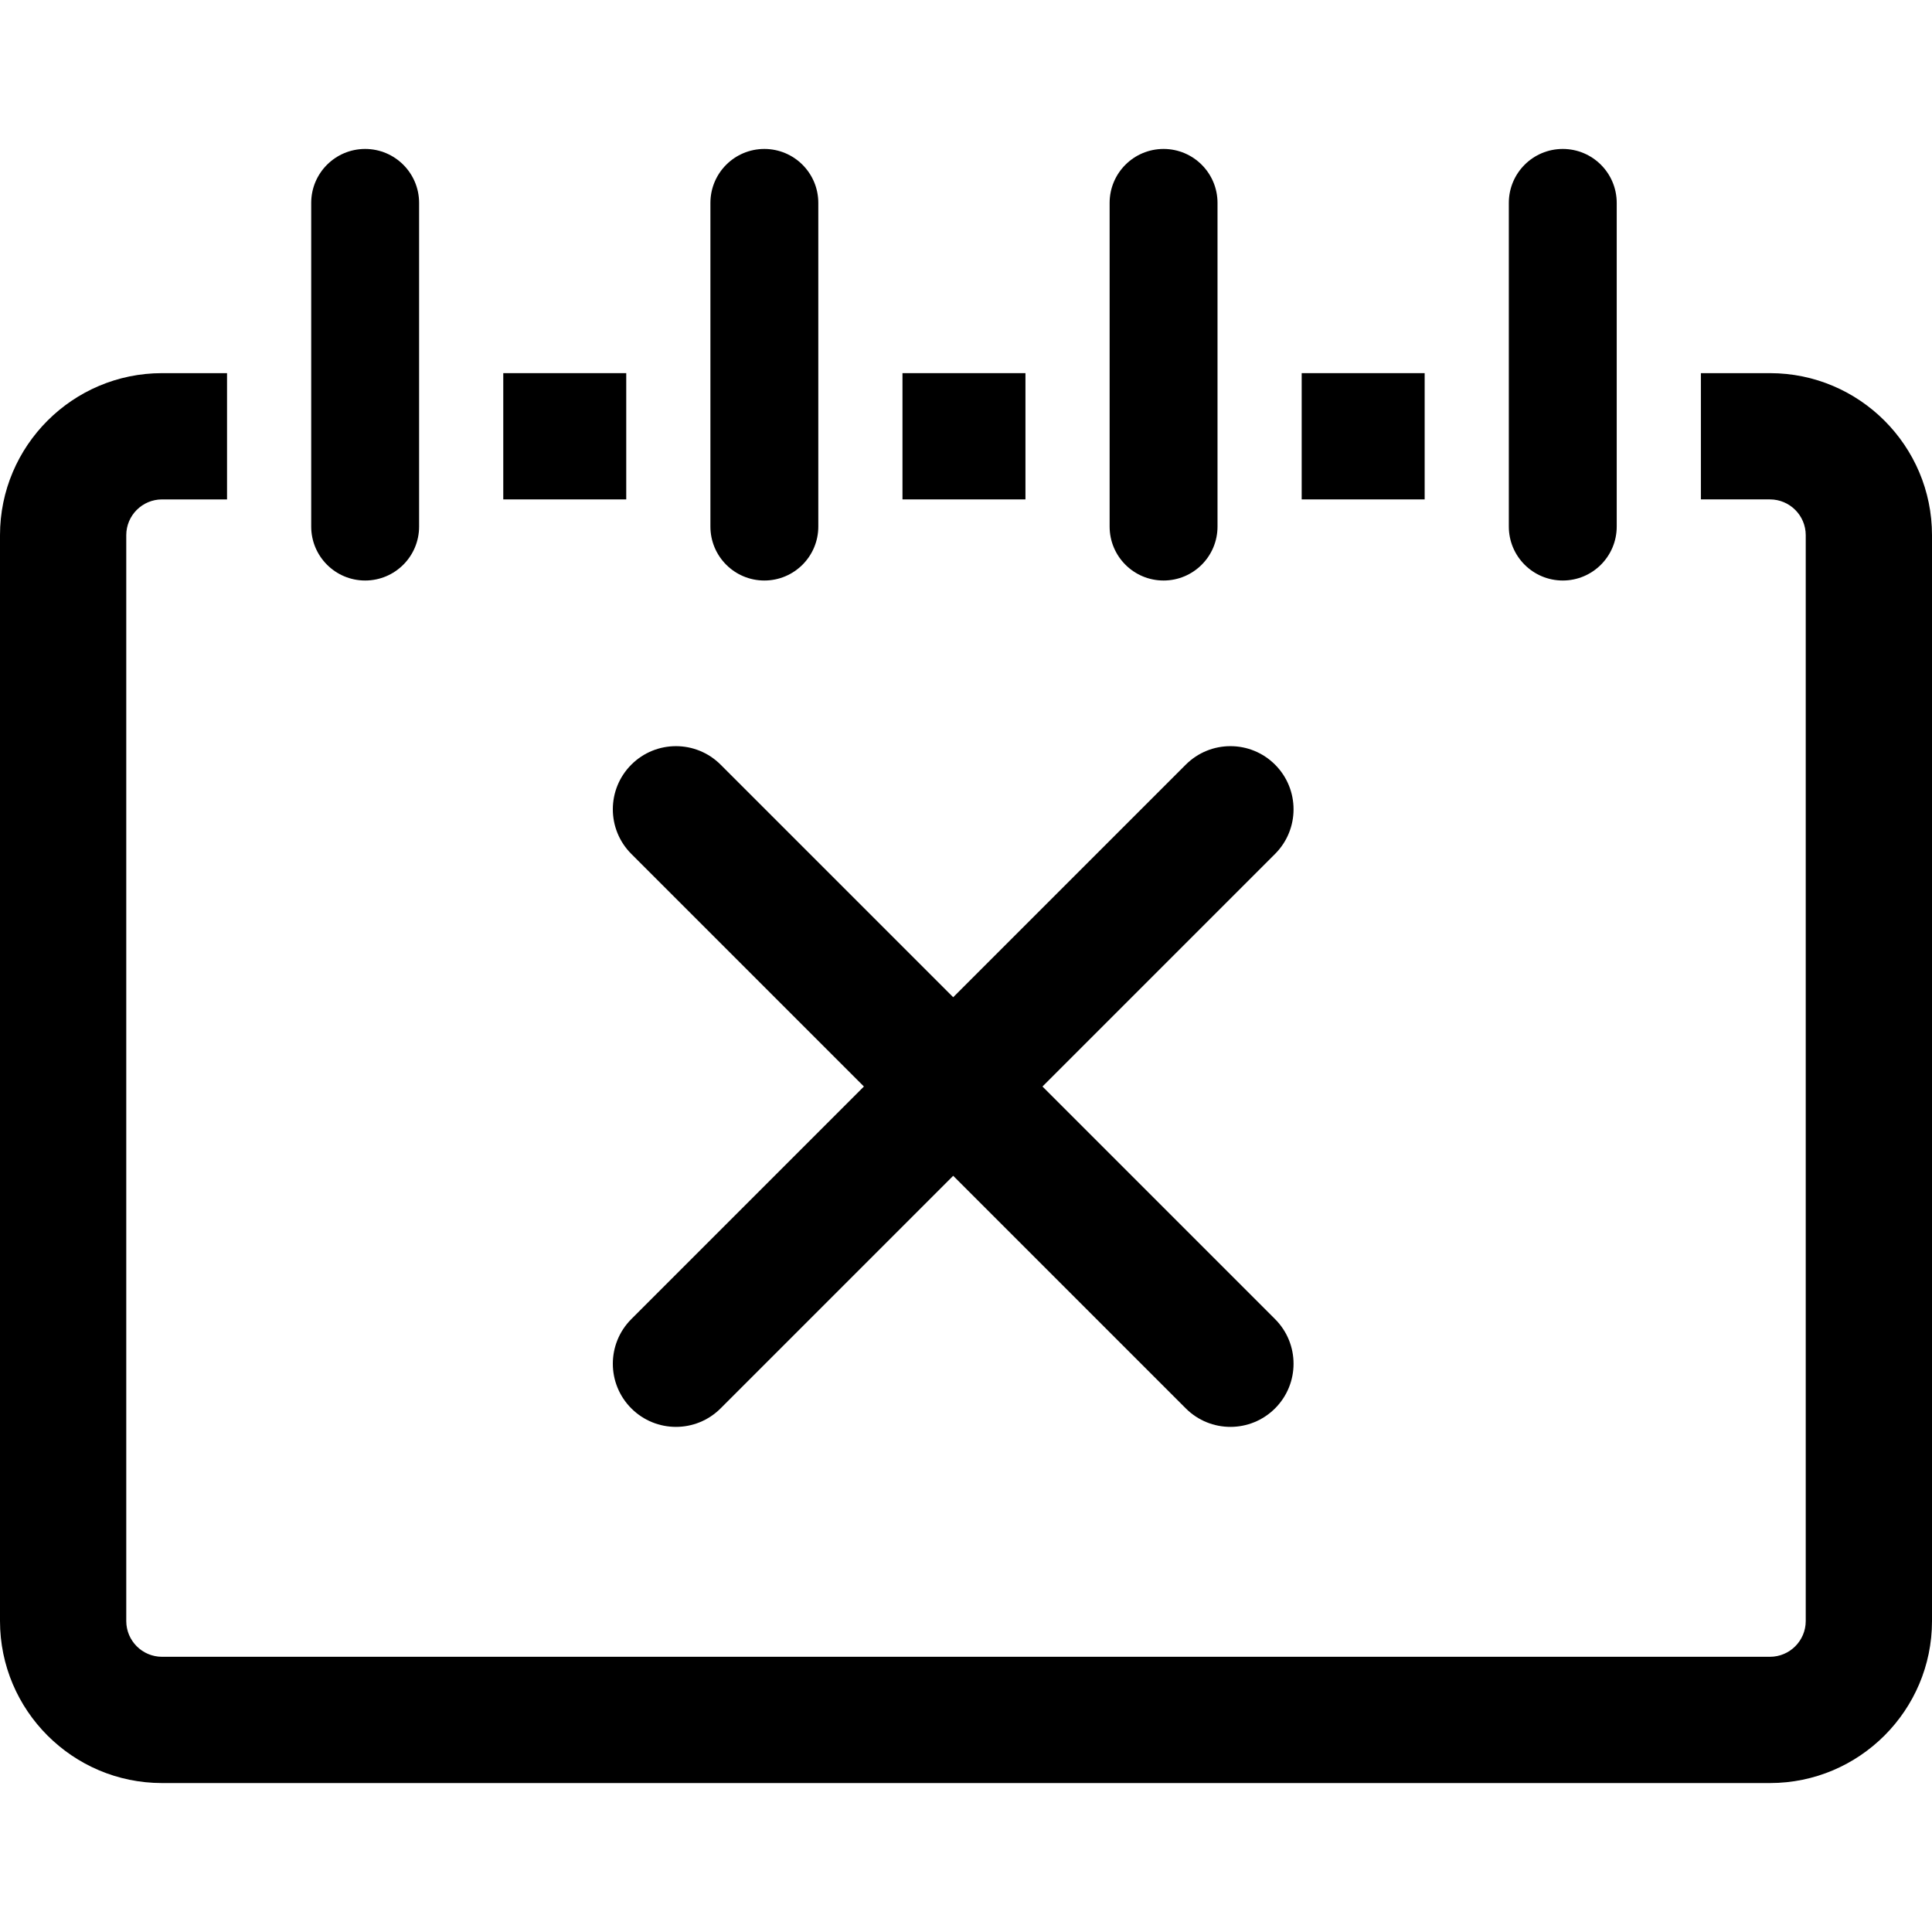 <?xml version="1.0" encoding="iso-8859-1"?>
<!-- Uploaded to: SVG Repo, www.svgrepo.com, Generator: SVG Repo Mixer Tools -->
<svg fill="#000000" version="1.1" id="Layer_1" xmlns="http://www.w3.org/2000/svg" xmlns:xlink="http://www.w3.org/1999/xlink" 
	 viewBox="0 0 459.053 459.053" xml:space="preserve">
<g id="XMLID_105_">
	<g>
		<g>
			<rect x="119.58" y="88.662" width="29.218" height="30"/>
			<rect x="214.434" y="88.662" width="29.218" height="30"/>
			<path d="M420.553,88.662h-16.412v30h16.412c4.686,0,8.5,3.813,8.5,8.5v258c0,4.687-3.814,8.5-8.5,8.5H38.5
				c-4.687,0-8.5-3.813-8.5-8.5v-258c0-4.687,3.813-8.5,8.5-8.5h15.445v-30H38.5c-21.229,0-38.5,17.271-38.5,38.5v258
				c0,21.229,17.271,38.5,38.5,38.5h382.053c21.229,0,38.5-17.271,38.5-38.5v-258C459.053,105.933,441.781,88.662,420.553,88.662z"
				/>
			<rect x="309.288" y="88.662" width="29.218" height="30"/>
			<path d="M276.47,137.933c7.079,0,12.818-5.739,12.818-12.818V48.209c0-7.079-5.739-12.818-12.818-12.818
				c-7.079,0-12.818,5.739-12.818,12.818v76.907C263.652,132.195,269.391,137.933,276.47,137.933z"/>
			<path d="M181.616,137.933c7.079,0,12.818-5.739,12.818-12.818V48.209c0-7.079-5.739-12.818-12.818-12.818
				c-7.079,0-12.818,5.739-12.818,12.818v76.907C168.798,132.195,174.537,137.933,181.616,137.933z"/>
			<path d="M86.763,137.933c7.079,0,12.818-5.739,12.818-12.818V48.209c0-7.079-5.739-12.818-12.818-12.818
				S73.945,41.13,73.945,48.209v76.907C73.945,132.194,79.684,137.933,86.763,137.933z"/>
			<path d="M371.323,137.933c7.079,0,12.818-5.739,12.818-12.818V48.209c0-7.079-5.739-12.818-12.818-12.818
				s-12.818,5.739-12.818,12.818v76.907C358.506,132.194,364.244,137.933,371.323,137.933z"/>
			<path d="M150.006,202.898l55.264,55.264l-55.264,55.264c-5.858,5.857-5.858,15.355,0,21.213c2.929,2.93,6.768,4.394,10.606,4.394
				s7.678-1.465,10.606-4.394l55.264-55.264l55.264,55.264c2.929,2.929,6.768,4.394,10.606,4.394c3.839,0,7.678-1.465,10.607-4.394
				c5.858-5.857,5.858-15.355,0-21.213l-55.264-55.264l55.264-55.264c5.858-5.857,5.858-15.355,0-21.213
				c-5.857-5.858-15.354-5.858-21.213,0l-55.264,55.264l-55.264-55.264c-5.857-5.857-15.355-5.857-21.213,0
				C144.148,187.543,144.148,197.041,150.006,202.898z"/>
		</g>
	</g>
</g>
</svg>
